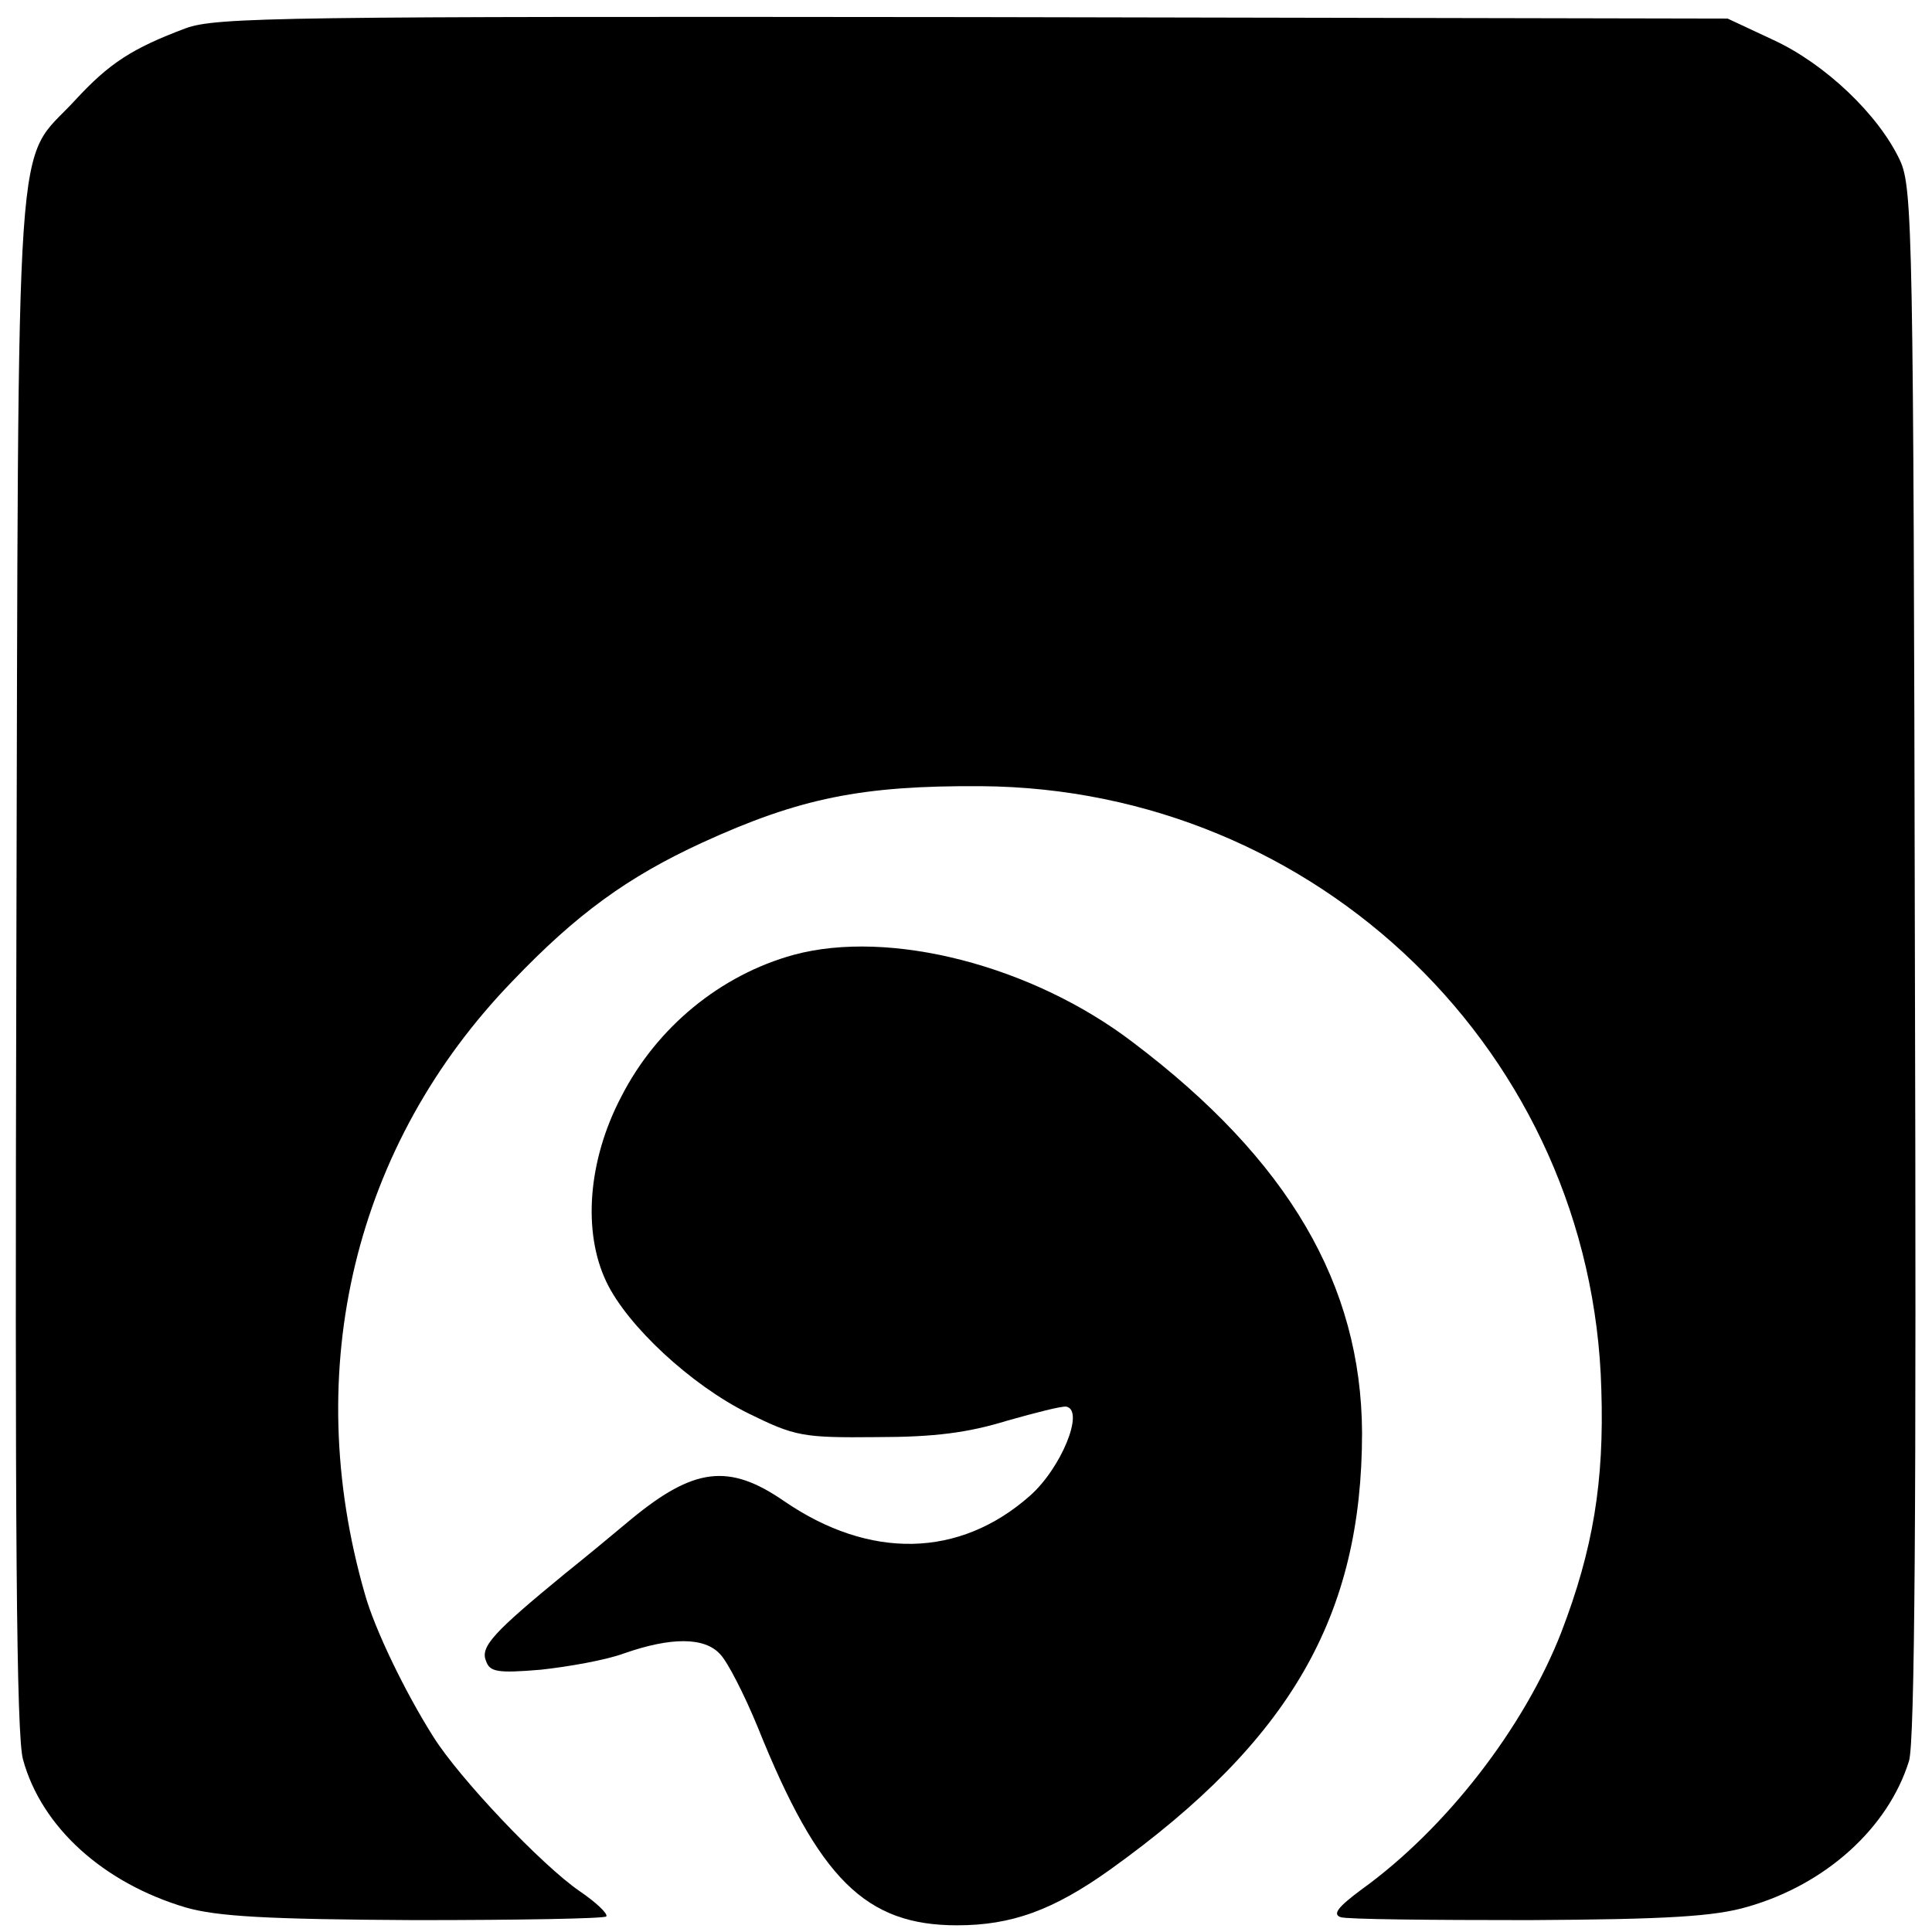 <?xml version="1.0" standalone="no"?>
<!DOCTYPE svg PUBLIC "-//W3C//DTD SVG 20010904//EN"
 "http://www.w3.org/TR/2001/REC-SVG-20010904/DTD/svg10.dtd">
<svg version="1.0" xmlns="http://www.w3.org/2000/svg"
 width="260pt" height="260pt" viewBox="0 0 260 260"
 preserveAspectRatio="xMidYMid meet">
<g transform="translate(0,260) scale(0.1,-0.1)"
fill="#000000" stroke="none">
<path d="M250 2562 c-72 -27 -103 -47 -149 -97 -82 -89 -76 6 -79 -1155 -2
-774 0 -1046 9 -1078 25 -91 108 -166 219 -199 42 -12 108 -16 308 -17 140 0
256 2 258 5 2 4 -14 19 -36 34 -51 35 -162 152 -197 208 -38 60 -79 145 -92
192 -87 302 -14 605 199 825 86 90 155 140 255 186 131 60 215 77 375 76 454
-3 823 -361 835 -812 4 -124 -11 -215 -54 -327 -50 -128 -155 -264 -269 -346
-31 -23 -39 -33 -28 -37 8 -3 122 -4 254 -4 187 1 250 5 294 18 105 30 189
106 217 196 8 25 10 345 8 1075 -2 979 -3 1042 -20 1079 -29 62 -101 130 -170
162 l-62 29 -1015 2 c-928 1 -1019 0 -1060 -15z"/>
<path d="M1068 1315 c-98 -27 -184 -97 -232 -191 -45 -86 -52 -182 -20 -249
28 -59 114 -139 191 -177 63 -31 73 -33 173 -32 78 0 123 6 175 22 39 11 74
20 80 19 25 -5 -7 -83 -49 -120 -95 -84 -216 -86 -331 -7 -74 51 -121 45 -205
-24 -25 -21 -65 -54 -90 -74 -95 -78 -114 -98 -106 -117 5 -15 15 -17 74 -12
37 4 88 13 112 22 63 22 108 22 129 -1 10 -10 33 -55 51 -99 82 -204 145 -266
268 -266 73 0 129 20 206 75 243 174 339 342 339 588 -1 199 -99 367 -308 525
-136 104 -328 153 -457 118z"/>
</g>
</svg>
